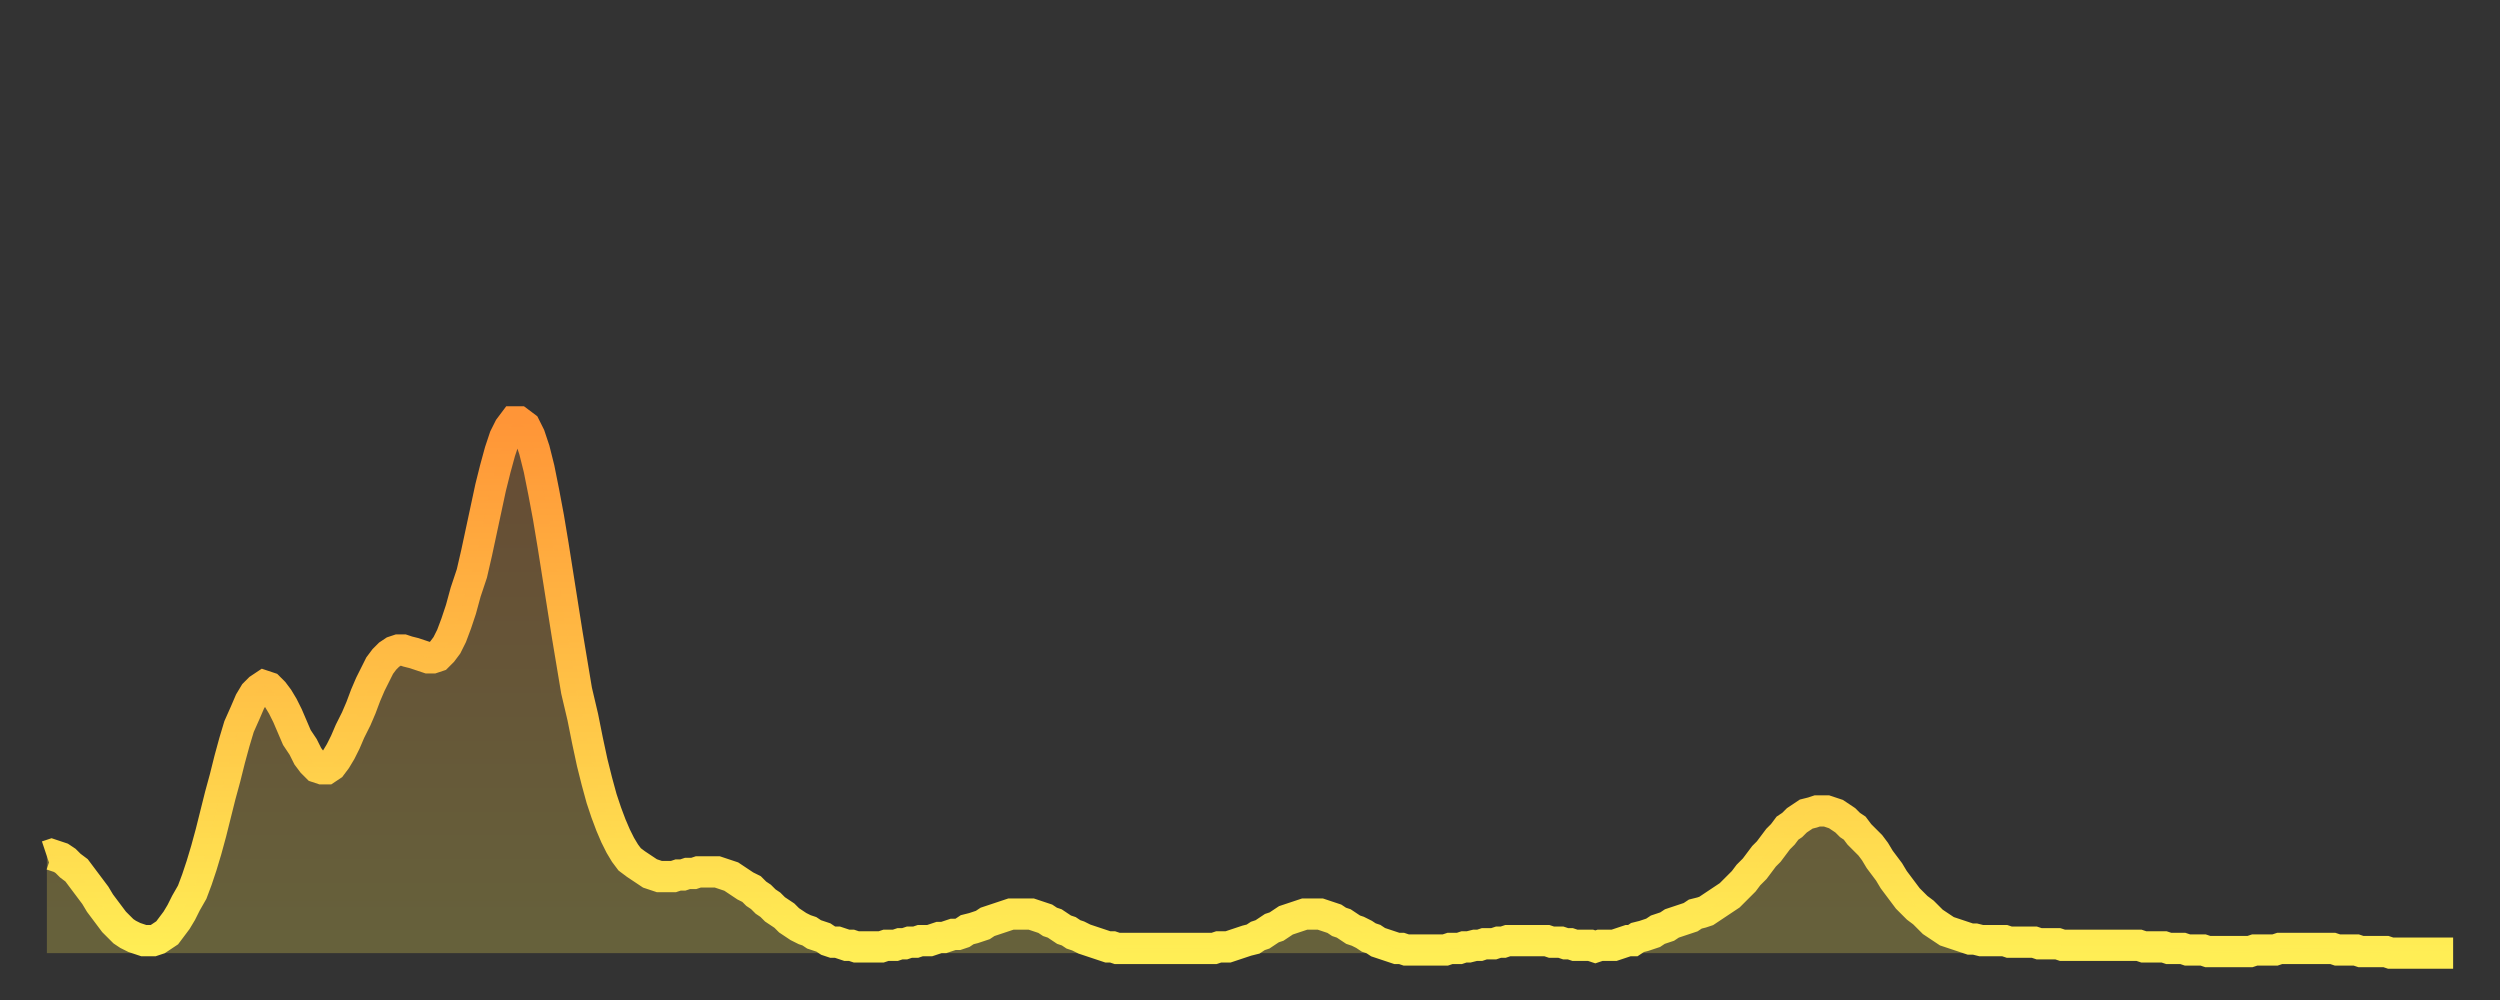 <?xml version="1.0" encoding="utf-8" ?>
<svg baseProfile="full" height="64" version="1.1" width="160" xmlns="http://www.w3.org/2000/svg" xmlns:ev="http://www.w3.org/2001/xml-events" xmlns:xlink="http://www.w3.org/1999/xlink"><rect width="100%" height="100%" fill="#333333" stroke="none"/><defs><linearGradient id="id410240" x1="0" x2="0" y1="0" y2="1"><stop offset="0%" stop-color="#ff9537" /><stop offset="50%" stop-color="#ffc146" /><stop offset="100%" stop-color="#ffee55" /></linearGradient></defs><g transform="translate(3,3)"><g><path d="M 0.0 51.8 0.3 51.7 0.6 51.8 0.9 51.9 1.2 52.1 1.5 52.4 1.9 52.7 2.2 53.1 2.5 53.5 2.8 53.9 3.1 54.3 3.4 54.8 3.7 55.2 4.0 55.6 4.3 56.0 4.6 56.3 4.9 56.6 5.2 56.8 5.6 57.0 5.9 57.1 6.2 57.2 6.5 57.2 6.8 57.2 7.1 57.1 7.4 56.9 7.7 56.7 8.0 56.3 8.3 55.9 8.6 55.4 8.9 54.8 9.3 54.1 9.6 53.3 9.9 52.4 10.2 51.4 10.5 50.3 10.8 49.1 11.1 47.9 11.4 46.8 11.7 45.6 12.0 44.5 12.3 43.5 12.7 42.6 13.0 41.9 13.3 41.4 13.6 41.1 13.9 40.9 14.2 41.0 14.5 41.3 14.8 41.7 15.1 42.2 15.4 42.8 15.7 43.5 16.0 44.2 16.4 44.8 16.7 45.4 17.0 45.8 17.3 46.1 17.6 46.2 17.9 46.2 18.2 46.0 18.5 45.6 18.8 45.1 19.1 44.5 19.4 43.8 19.8 43.0 20.1 42.3 20.4 41.5 20.7 40.8 21.0 40.2 21.3 39.6 21.6 39.2 21.9 38.9 22.2 38.7 22.5 38.6 22.8 38.6 23.1 38.7 23.5 38.8 23.8 38.9 24.1 39.0 24.4 39.1 24.7 39.1 25.0 39.0 25.3 38.7 25.6 38.3 25.9 37.7 26.2 36.9 26.5 36.0 26.8 34.9 27.2 33.7 27.5 32.4 27.8 31.0 28.1 29.6 28.4 28.2 28.7 27.0 29.0 25.9 29.3 25.0 29.6 24.4 29.9 24.0 30.2 24.0 30.6 24.3 30.9 24.9 31.2 25.8 31.5 27.0 31.8 28.5 32.1 30.1 32.4 31.9 32.7 33.8 33.0 35.7 33.3 37.6 33.6 39.4 33.9 41.2 34.3 42.9 34.6 44.4 34.9 45.8 35.2 47.0 35.5 48.1 35.8 49.0 36.1 49.8 36.4 50.5 36.7 51.1 37.0 51.6 37.3 52.0 37.7 52.3 38.0 52.5 38.3 52.7 38.6 52.9 38.9 53.0 39.2 53.1 39.5 53.1 39.8 53.1 40.1 53.1 40.4 53.0 40.7 53.0 41.0 52.9 41.4 52.9 41.7 52.8 42.0 52.8 42.3 52.8 42.6 52.8 42.9 52.8 43.2 52.9 43.5 53.0 43.8 53.1 44.1 53.3 44.4 53.5 44.7 53.7 45.1 53.9 45.4 54.2 45.7 54.4 46.0 54.7 46.3 54.9 46.6 55.2 46.9 55.4 47.2 55.6 47.5 55.9 47.8 56.1 48.1 56.3 48.5 56.5 48.8 56.6 49.1 56.8 49.4 56.9 49.7 57.0 50.0 57.2 50.3 57.3 50.6 57.3 50.9 57.4 51.2 57.5 51.5 57.5 51.8 57.6 52.2 57.6 52.5 57.6 52.8 57.6 53.1 57.6 53.4 57.6 53.7 57.5 54.0 57.5 54.3 57.5 54.6 57.4 54.9 57.4 55.2 57.3 55.6 57.3 55.9 57.2 56.2 57.2 56.5 57.2 56.8 57.1 57.1 57.0 57.4 57.0 57.7 56.9 58.0 56.8 58.3 56.8 58.6 56.7 58.9 56.5 59.3 56.4 59.6 56.3 59.9 56.2 60.2 56.0 60.5 55.9 60.8 55.8 61.1 55.7 61.4 55.6 61.7 55.5 62.0 55.5 62.3 55.5 62.6 55.5 63.0 55.5 63.3 55.6 63.6 55.7 63.9 55.8 64.2 56.0 64.5 56.1 64.8 56.3 65.1 56.5 65.4 56.6 65.7 56.8 66.0 56.9 66.4 57.1 66.7 57.2 67.0 57.3 67.3 57.4 67.6 57.5 67.9 57.6 68.2 57.6 68.5 57.7 68.8 57.7 69.1 57.7 69.4 57.7 69.7 57.7 70.1 57.7 70.4 57.7 70.7 57.7 71.0 57.7 71.3 57.7 71.6 57.7 71.9 57.7 72.2 57.7 72.5 57.7 72.8 57.7 73.1 57.7 73.5 57.7 73.8 57.7 74.1 57.7 74.4 57.7 74.7 57.7 75.0 57.6 75.3 57.6 75.6 57.6 75.9 57.5 76.2 57.4 76.5 57.3 76.8 57.2 77.2 57.1 77.5 56.9 77.8 56.8 78.1 56.6 78.4 56.4 78.7 56.3 79.0 56.1 79.3 55.9 79.6 55.8 79.9 55.7 80.2 55.6 80.5 55.5 80.9 55.5 81.2 55.5 81.5 55.5 81.8 55.6 82.1 55.7 82.4 55.8 82.7 56.0 83.0 56.1 83.3 56.3 83.6 56.5 83.9 56.6 84.3 56.8 84.6 57.0 84.9 57.1 85.2 57.3 85.5 57.4 85.8 57.5 86.1 57.6 86.4 57.7 86.7 57.7 87.0 57.8 87.3 57.8 87.6 57.8 88.0 57.8 88.3 57.8 88.6 57.8 88.9 57.8 89.2 57.8 89.5 57.8 89.8 57.7 90.1 57.7 90.4 57.7 90.7 57.6 91.0 57.6 91.4 57.5 91.7 57.5 92.0 57.4 92.3 57.4 92.6 57.4 92.9 57.3 93.2 57.3 93.5 57.2 93.8 57.2 94.1 57.2 94.4 57.2 94.7 57.2 95.1 57.2 95.4 57.2 95.7 57.2 96.0 57.2 96.3 57.3 96.6 57.3 96.9 57.3 97.2 57.4 97.5 57.4 97.8 57.5 98.1 57.5 98.4 57.5 98.8 57.5 99.1 57.6 99.4 57.5 99.7 57.5 100.0 57.5 100.3 57.5 100.6 57.4 100.9 57.3 101.2 57.2 101.5 57.2 101.8 57.0 102.2 56.9 102.5 56.8 102.8 56.7 103.1 56.5 103.4 56.4 103.7 56.3 104.0 56.1 104.3 56.0 104.6 55.9 104.9 55.8 105.2 55.7 105.5 55.5 105.9 55.4 106.2 55.3 106.5 55.1 106.8 54.9 107.1 54.7 107.4 54.5 107.7 54.3 108.0 54.0 108.3 53.7 108.6 53.4 108.9 53.0 109.3 52.6 109.6 52.2 109.9 51.8 110.2 51.5 110.5 51.1 110.8 50.7 111.1 50.4 111.4 50.0 111.7 49.8 112.0 49.5 112.3 49.3 112.6 49.1 113.0 49.0 113.3 48.9 113.6 48.9 113.9 48.9 114.2 49.0 114.5 49.1 114.8 49.3 115.1 49.5 115.4 49.8 115.7 50.0 116.0 50.4 116.3 50.7 116.7 51.1 117.0 51.5 117.3 52.0 117.6 52.4 117.9 52.8 118.2 53.3 118.5 53.7 118.8 54.1 119.1 54.5 119.4 54.8 119.7 55.1 120.1 55.4 120.4 55.7 120.7 56.0 121.0 56.2 121.3 56.4 121.6 56.6 121.9 56.7 122.2 56.8 122.5 56.9 122.8 57.0 123.1 57.1 123.4 57.1 123.8 57.2 124.1 57.2 124.4 57.2 124.7 57.2 125.0 57.2 125.3 57.2 125.6 57.3 125.9 57.3 126.2 57.3 126.5 57.3 126.8 57.3 127.2 57.3 127.5 57.4 127.8 57.4 128.1 57.4 128.4 57.4 128.7 57.4 129.0 57.5 129.3 57.5 129.6 57.5 129.9 57.5 130.2 57.5 130.5 57.5 130.9 57.5 131.2 57.5 131.5 57.5 131.8 57.5 132.1 57.5 132.4 57.5 132.7 57.5 133.0 57.5 133.3 57.5 133.6 57.5 133.9 57.5 134.2 57.6 134.6 57.6 134.9 57.6 135.2 57.6 135.5 57.6 135.8 57.7 136.1 57.7 136.4 57.7 136.7 57.7 137.0 57.8 137.3 57.8 137.6 57.8 138.0 57.8 138.3 57.9 138.6 57.9 138.9 57.9 139.2 57.9 139.5 57.9 139.8 57.9 140.1 57.9 140.4 57.9 140.7 57.9 141.0 57.9 141.3 57.8 141.7 57.8 142.0 57.8 142.3 57.8 142.6 57.8 142.9 57.7 143.2 57.7 143.5 57.7 143.8 57.7 144.1 57.7 144.4 57.7 144.7 57.7 145.1 57.7 145.4 57.7 145.7 57.7 146.0 57.7 146.3 57.7 146.6 57.8 146.9 57.8 147.2 57.8 147.5 57.8 147.8 57.8 148.1 57.9 148.4 57.9 148.8 57.9 149.1 57.9 149.4 57.9 149.7 57.9 150.0 58.0 150.3 58.0 150.6 58.0 150.9 58.0 151.2 58.0 151.5 58.0 151.8 58.0 152.1 58.0 152.5 58.0 152.8 58.0 153.1 58.0 153.4 58.0 153.7 58.0 154.0 58.0" fill="none" id="graph-curve" opacity="1" stroke="url(#id410240)" stroke-width="2" /><path d="M 0 58 L 0.0 51.8 0.3 51.7 0.6 51.8 0.9 51.9 1.2 52.1 1.5 52.4 1.9 52.7 2.2 53.1 2.5 53.5 2.8 53.9 3.1 54.3 3.4 54.8 3.7 55.2 4.0 55.6 4.3 56.0 4.6 56.3 4.9 56.6 5.2 56.8 5.6 57.0 5.9 57.1 6.2 57.2 6.5 57.2 6.8 57.2 7.1 57.1 7.4 56.9 7.7 56.7 8.0 56.3 8.3 55.9 8.6 55.4 8.9 54.8 9.3 54.1 9.6 53.3 9.9 52.4 10.2 51.4 10.5 50.3 10.8 49.1 11.1 47.9 11.4 46.8 11.7 45.6 12.0 44.5 12.3 43.5 12.7 42.6 13.0 41.9 13.3 41.4 13.6 41.1 13.9 40.9 14.2 41.0 14.5 41.3 14.8 41.7 15.1 42.2 15.4 42.8 15.7 43.5 16.0 44.2 16.4 44.8 16.7 45.4 17.0 45.8 17.3 46.1 17.6 46.2 17.9 46.2 18.2 46.0 18.5 45.6 18.8 45.1 19.1 44.5 19.4 43.8 19.8 43.0 20.1 42.3 20.4 41.5 20.7 40.8 21.0 40.2 21.3 39.6 21.6 39.2 21.9 38.9 22.2 38.7 22.5 38.6 22.8 38.6 23.1 38.7 23.5 38.8 23.8 38.9 24.1 39.0 24.4 39.1 24.7 39.1 25.0 39.0 25.3 38.7 25.6 38.3 25.9 37.7 26.2 36.9 26.5 36.0 26.8 34.9 27.2 33.7 27.5 32.4 27.8 31.0 28.1 29.6 28.4 28.2 28.7 27.0 29.0 25.9 29.3 25.0 29.6 24.4 29.9 24.0 30.2 24.0 30.6 24.3 30.9 24.9 31.2 25.8 31.5 27.0 31.8 28.5 32.1 30.1 32.4 31.9 32.7 33.8 33.0 35.7 33.3 37.6 33.6 39.4 33.9 41.2 34.3 42.9 34.6 44.4 34.9 45.8 35.2 47.0 35.5 48.1 35.8 49.0 36.1 49.8 36.4 50.5 36.7 51.1 37.0 51.6 37.3 52.0 37.7 52.3 38.0 52.5 38.3 52.7 38.6 52.9 38.9 53.0 39.2 53.1 39.5 53.1 39.8 53.1 40.1 53.1 40.4 53.0 40.7 53.0 41.0 52.9 41.4 52.9 41.7 52.8 42.0 52.8 42.3 52.8 42.6 52.8 42.9 52.8 43.2 52.9 43.5 53.0 43.8 53.1 44.1 53.3 44.4 53.5 44.7 53.7 45.1 53.9 45.4 54.2 45.7 54.4 46.0 54.7 46.3 54.9 46.6 55.2 46.9 55.4 47.2 55.6 47.5 55.9 47.8 56.1 48.1 56.3 48.5 56.5 48.8 56.6 49.1 56.8 49.4 56.9 49.7 57.0 50.0 57.2 50.3 57.3 50.6 57.3 50.9 57.4 51.2 57.5 51.5 57.5 51.8 57.6 52.2 57.6 52.5 57.6 52.8 57.6 53.1 57.6 53.4 57.6 53.7 57.5 54.0 57.5 54.3 57.5 54.6 57.4 54.9 57.4 55.2 57.3 55.6 57.3 55.9 57.2 56.2 57.2 56.5 57.2 56.8 57.1 57.1 57.0 57.4 57.0 57.7 56.9 58.0 56.8 58.3 56.8 58.6 56.7 58.9 56.5 59.3 56.4 59.6 56.3 59.9 56.2 60.2 56.0 60.5 55.9 60.8 55.8 61.1 55.7 61.4 55.6 61.7 55.5 62.0 55.5 62.3 55.5 62.6 55.5 63.0 55.5 63.3 55.6 63.6 55.7 63.9 55.8 64.2 56.0 64.5 56.1 64.8 56.3 65.1 56.5 65.4 56.6 65.7 56.8 66.0 56.9 66.4 57.1 66.7 57.2 67.0 57.3 67.3 57.4 67.6 57.5 67.9 57.6 68.2 57.6 68.5 57.7 68.8 57.7 69.1 57.7 69.4 57.7 69.7 57.7 70.1 57.7 70.4 57.7 70.7 57.7 71.0 57.7 71.3 57.7 71.6 57.7 71.9 57.7 72.2 57.7 72.5 57.7 72.8 57.7 73.1 57.7 73.5 57.7 73.8 57.7 74.1 57.7 74.4 57.7 74.7 57.7 75.0 57.6 75.3 57.6 75.6 57.6 75.9 57.5 76.2 57.4 76.5 57.3 76.8 57.2 77.2 57.1 77.5 56.9 77.8 56.8 78.1 56.6 78.4 56.4 78.7 56.3 79.0 56.1 79.3 55.9 79.6 55.8 79.9 55.7 80.2 55.6 80.5 55.5 80.9 55.5 81.2 55.5 81.5 55.5 81.8 55.6 82.1 55.7 82.4 55.8 82.7 56.0 83.0 56.1 83.3 56.3 83.6 56.5 83.9 56.6 84.3 56.8 84.6 57.0 84.9 57.1 85.2 57.3 85.5 57.4 85.8 57.5 86.1 57.6 86.4 57.7 86.7 57.7 87.0 57.8 87.3 57.8 87.6 57.8 88.0 57.8 88.3 57.8 88.6 57.8 88.9 57.8 89.2 57.8 89.5 57.8 89.8 57.7 90.1 57.7 90.4 57.7 90.7 57.6 91.0 57.6 91.4 57.5 91.7 57.5 92.0 57.4 92.3 57.4 92.6 57.4 92.9 57.3 93.2 57.3 93.5 57.2 93.8 57.2 94.1 57.2 94.4 57.2 94.7 57.2 95.1 57.2 95.4 57.2 95.7 57.2 96.0 57.2 96.3 57.3 96.6 57.3 96.9 57.3 97.2 57.4 97.5 57.4 97.8 57.5 98.1 57.5 98.4 57.5 98.8 57.5 99.1 57.6 99.4 57.5 99.7 57.5 100.0 57.5 100.3 57.5 100.6 57.4 100.9 57.3 101.2 57.2 101.5 57.2 101.8 57.0 102.2 56.9 102.5 56.8 102.8 56.7 103.1 56.5 103.4 56.4 103.7 56.3 104.0 56.1 104.3 56.0 104.6 55.9 104.9 55.8 105.2 55.7 105.5 55.5 105.9 55.4 106.2 55.3 106.5 55.1 106.8 54.9 107.1 54.7 107.4 54.5 107.7 54.3 108.0 54.0 108.3 53.7 108.6 53.4 108.9 53.0 109.3 52.6 109.6 52.2 109.9 51.8 110.2 51.5 110.5 51.1 110.8 50.7 111.1 50.4 111.4 50.0 111.7 49.8 112.0 49.5 112.3 49.3 112.6 49.1 113.0 49.0 113.3 48.9 113.6 48.9 113.9 48.9 114.2 49.0 114.5 49.1 114.8 49.3 115.1 49.5 115.4 49.8 115.7 50.0 116.0 50.4 116.3 50.7 116.7 51.1 117.0 51.5 117.3 52.0 117.6 52.4 117.9 52.8 118.2 53.3 118.5 53.7 118.8 54.1 119.1 54.5 119.4 54.8 119.7 55.1 120.1 55.4 120.4 55.7 120.7 56.0 121.0 56.2 121.3 56.4 121.6 56.6 121.9 56.7 122.2 56.8 122.5 56.9 122.8 57.0 123.1 57.1 123.4 57.1 123.8 57.2 124.1 57.2 124.4 57.2 124.7 57.2 125.0 57.2 125.3 57.2 125.6 57.3 125.9 57.3 126.2 57.3 126.5 57.3 126.8 57.3 127.2 57.3 127.5 57.4 127.8 57.4 128.1 57.4 128.4 57.4 128.7 57.4 129.0 57.5 129.3 57.5 129.6 57.5 129.9 57.5 130.2 57.5 130.5 57.5 130.9 57.5 131.2 57.5 131.5 57.5 131.8 57.5 132.1 57.5 132.4 57.5 132.7 57.5 133.0 57.5 133.3 57.5 133.6 57.5 133.9 57.5 134.2 57.6 134.6 57.6 134.9 57.6 135.2 57.6 135.5 57.6 135.8 57.7 136.1 57.7 136.4 57.7 136.7 57.7 137.0 57.8 137.3 57.8 137.6 57.8 138.0 57.8 138.3 57.9 138.6 57.9 138.9 57.9 139.2 57.9 139.5 57.9 139.8 57.9 140.1 57.9 140.4 57.9 140.7 57.9 141.0 57.9 141.3 57.8 141.7 57.8 142.0 57.8 142.3 57.8 142.6 57.8 142.9 57.7 143.2 57.7 143.5 57.7 143.8 57.7 144.1 57.7 144.4 57.7 144.7 57.7 145.1 57.7 145.4 57.7 145.7 57.7 146.0 57.7 146.3 57.7 146.6 57.8 146.9 57.8 147.2 57.8 147.5 57.8 147.8 57.8 148.1 57.9 148.4 57.9 148.8 57.9 149.1 57.9 149.4 57.9 149.7 57.9 150.0 58.0 150.3 58.0 150.6 58.0 150.9 58.0 151.2 58.0 151.5 58.0 151.8 58.0 152.1 58.0 152.5 58.0 152.8 58.0 153.1 58.0 153.4 58.0 153.7 58.0 154.0 58.0 154 58" fill="url(#id410240)" fill-opacity=".25" id="graph-shadow" /></g></g></svg>